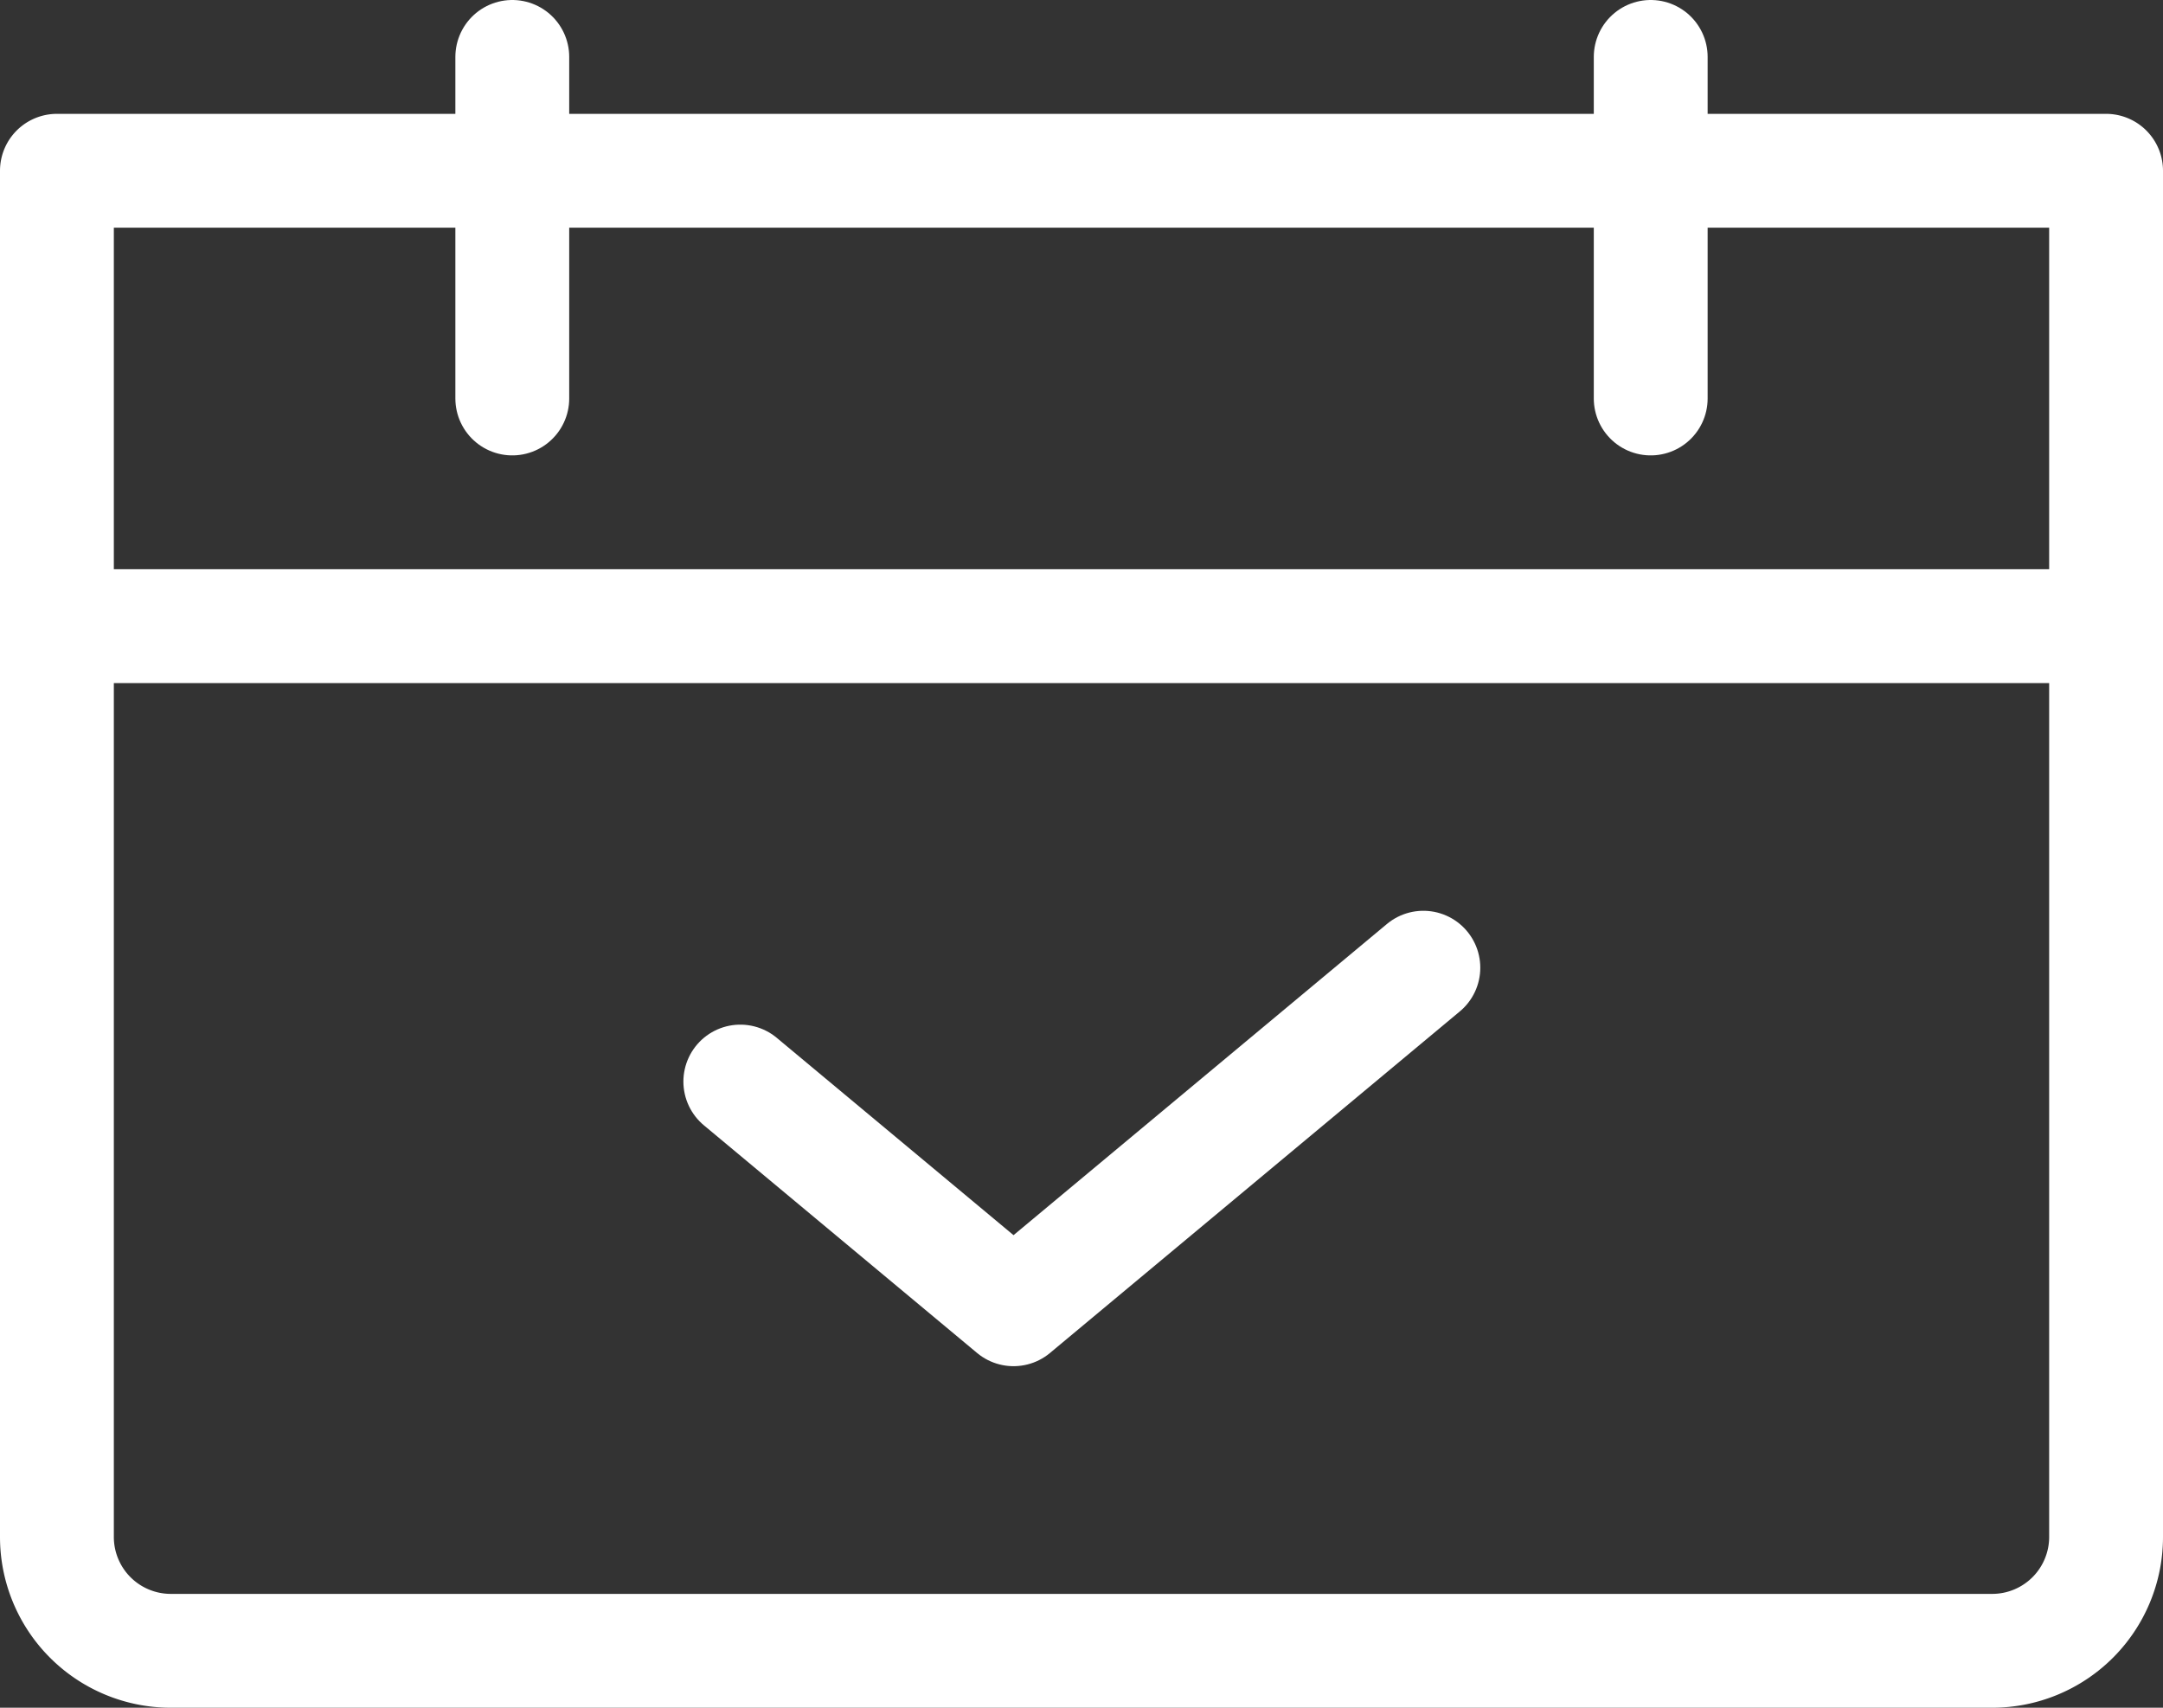 <svg xmlns="http://www.w3.org/2000/svg" width="19" height="15" viewBox="0 0 19 15">
  <rect x="0" y="0" width="19" height="15" fill="#333333" stroke="none"/>
  <g id="icon_yoyaku_wh" transform="translate(0.5 0.5)">
    <path id="長方形_23567" data-name="長方形 23567" d="M0,0H18a0,0,0,0,1,0,0V12a1,1,0,0,1-1,1H1a1,1,0,0,1-1-1V0A0,0,0,0,1,0,0Z" transform="translate(0 1)" fill="none" stroke="#fff" stroke-linecap="round" stroke-linejoin="round" stroke-width="1"/>
    <line id="線_1365" data-name="線 1365" x2="18" transform="translate(0 5)" fill="none" stroke="#fff" stroke-linecap="round" stroke-linejoin="round" stroke-width="1"/>
    <line id="線_1366" data-name="線 1366" y2="3" transform="translate(14)" fill="none" stroke="#fff" stroke-linecap="round" stroke-linejoin="round" stroke-width="1"/>
    <line id="線_1367" data-name="線 1367" y2="3" transform="translate(4)" fill="none" stroke="#fff" stroke-linecap="round" stroke-linejoin="round" stroke-width="1"/>
    <path id="パス_9880" data-name="パス 9880" d="M7.5,12.5l2.4,2,3.6-3" transform="translate(-1.497 -3.5)" fill="none" stroke="#fff" stroke-linecap="round" stroke-linejoin="round" stroke-width="1"/>
  </g>
</svg>

